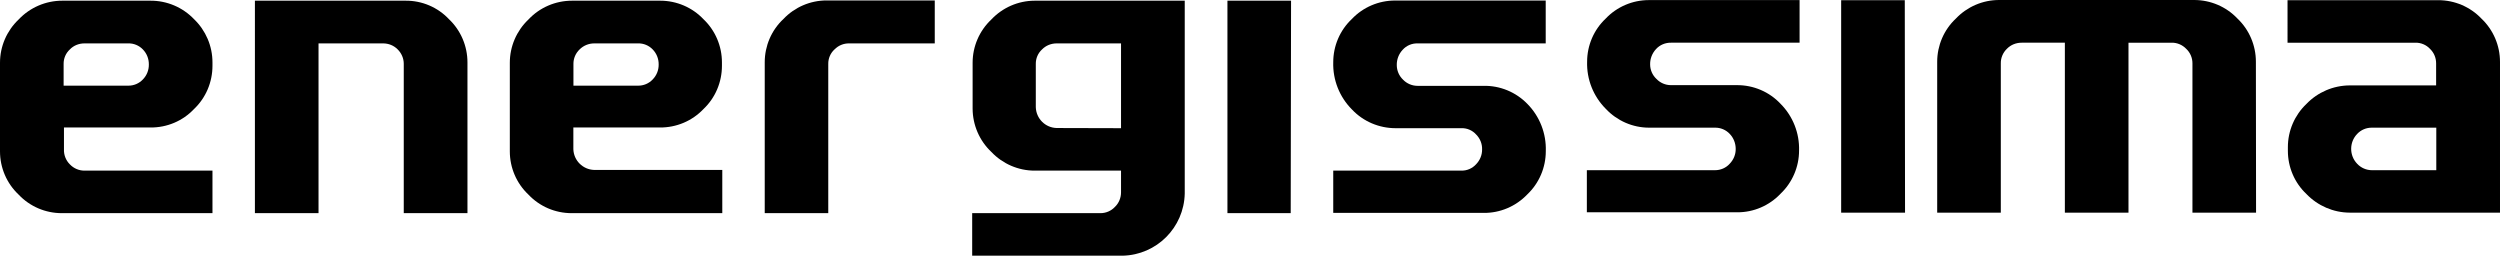 <?xml version="1.0" encoding="UTF-8"?>
<svg id="Calque_1" data-name="Calque 1" xmlns="http://www.w3.org/2000/svg" viewBox="0 0 289.22 29.58">
  <g id="Calque_2" data-name="Calque 2">
    <g id="TEXTES">
      <path d="M178.83,17.49c0,1.89-.77,3.7-2.14,5-1.32,1.38-3.14,2.16-5.05,2.14h-17.4v-4.89h14.84c.64.01,1.25-.26,1.68-.73.45-.46.71-1.08.7-1.72.02-.65-.23-1.27-.69-1.73-.43-.48-1.05-.75-1.69-.73h-7.62c-1.91,0-3.74-.77-5.05-2.16-1.45-1.45-2.23-3.43-2.17-5.47,0-1.89.77-3.7,2.15-5,1.3-1.37,3.11-2.14,5-2.14h17.43v4.96h-14.82c-.66-.02-1.29.25-1.73.74-.45.48-.69,1.11-.68,1.76,0,.64.26,1.25.72,1.69.44.46,1.05.72,1.69.72h7.62c1.91-.04,3.75.72,5.08,2.09,1.43,1.45,2.2,3.43,2.13,5.47Z"/>
      <path d="M108.13,5.02h-9.89c-.64-.01-1.25.24-1.7.7-.47.43-.73,1.04-.72,1.68v17.26h-7.35V7.2c0-1.89.78-3.71,2.16-5,1.3-1.37,3.11-2.15,5-2.15h12.51v4.97Z"/>
      <path d="M137.06,22.4c-.09,3.93-3.25,7.09-7.18,7.18h-17.41v-4.92h14.84c.63,0,1.24-.26,1.67-.72.46-.44.71-1.05.71-1.69v-2.51h-10c-1.89,0-3.7-.79-5-2.16-1.38-1.3-2.16-3.11-2.17-5v-5.32c0-1.89.78-3.7,2.16-5,1.3-1.38,3.1-2.17,5-2.18h17.38v22.32ZM129.69,14.83V5.02h-7.44c-.64,0-1.25.24-1.7.7-.47.43-.73,1.04-.72,1.68v5c.04,1.32,1.1,2.38,2.42,2.41l7.44.02Z"/>
      <path d="M149.32,24.66h-7.32V.08h7.36l-.04,24.58Z"/>
      <path d="M208.13,17.42c0,1.89-.78,3.7-2.15,5-1.3,1.37-3.11,2.15-5,2.14h-17.4v-4.87h14.83c.64,0,1.26-.26,1.69-.74.45-.46.71-1.08.7-1.72,0-.65-.24-1.27-.69-1.74-.44-.47-1.06-.73-1.7-.72h-7.63c-1.89,0-3.7-.79-5-2.17-1.44-1.44-2.23-3.41-2.17-5.45,0-1.89.77-3.7,2.15-5,1.3-1.37,3.11-2.14,5-2.14h17.43v4.93h-14.88c-.65-.01-1.28.25-1.72.73-.45.48-.7,1.11-.69,1.77,0,.64.26,1.25.73,1.69.44.46,1.04.72,1.68.72h7.63c1.92-.01,3.75.77,5.06,2.17,1.42,1.43,2.19,3.39,2.13,5.4Z"/>
      <path d="M289.22,24.6h-17.39c-1.89-.01-3.69-.79-5-2.15-1.38-1.3-2.15-3.11-2.15-5v-.43c0-1.89.78-3.7,2.15-5,1.31-1.36,3.11-2.13,5-2.14h10v-2.56c0-.63-.25-1.23-.71-1.67-.43-.46-1.04-.72-1.67-.71h-14.81V.02h17.44c1.89,0,3.7.77,5,2.14,1.37,1.3,2.14,3.11,2.14,5v17.44ZM281.85,19.69v-4.92h-7.44c-.65-.01-1.27.25-1.71.72-.93.96-.93,2.5,0,3.46.44.47,1.06.74,1.71.74h7.44Z"/>
      <path d="M24.58,24.66H7.15c-1.89,0-3.7-.77-5-2.15C.77,21.21,0,19.4,0,17.51V7.26c0-1.89.78-3.7,2.15-5C3.46.87,5.29.08,7.2.08h10.2c1.91-.01,3.73.76,5.05,2.14,1.36,1.31,2.13,3.11,2.13,5v.39c0,1.89-.76,3.7-2.13,5-1.31,1.39-3.14,2.16-5.05,2.14H7.4v2.51c-.03.66.22,1.3.69,1.76.44.46,1.04.72,1.68.72h14.81v4.92ZM17.22,7.46c.01-.65-.24-1.28-.69-1.74-.44-.46-1.06-.72-1.7-.7h-5.06c-.64,0-1.25.24-1.69.7-.47.43-.73,1.04-.72,1.68v2.51h7.47c.64.01,1.26-.25,1.7-.72.45-.46.7-1.08.69-1.73Z"/>
      <path d="M54.07,24.66h-7.36V7.38c0-.63-.26-1.23-.71-1.67-.44-.45-1.05-.69-1.68-.69h-7.47v19.64h-7.36V.08h17.45c1.89-.01,3.7.76,5,2.14,1.37,1.3,2.14,3.11,2.14,5v17.44Z"/>
      <path d="M83.56,24.66h-17.43c-1.89,0-3.7-.77-5-2.15-1.38-1.3-2.15-3.11-2.15-5V7.26c0-1.89.78-3.7,2.15-5,1.31-1.4,3.14-2.18,5.05-2.18h10.2c1.89,0,3.7.77,5,2.14,1.37,1.3,2.14,3.11,2.14,5v.39c0,1.89-.76,3.7-2.13,5-1.32,1.39-3.15,2.16-5.06,2.14h-10v2.51c.04,1.31,1.1,2.36,2.41,2.4h14.82v5ZM76.2,7.46c.01-.65-.24-1.28-.69-1.74-.44-.46-1.06-.72-1.7-.7h-5.06c-.64,0-1.25.25-1.7.7-.46.44-.72,1.05-.71,1.68v2.51h7.47c.64.01,1.26-.25,1.7-.72.45-.46.7-1.08.69-1.73Z"/>
      <path d="M261,24.6h-7.36V7.32c0-.63-.26-1.24-.72-1.67-.44-.46-1.05-.72-1.68-.71h-5v19.66h-7.36V4.94h-5c-.64,0-1.25.24-1.7.7-.46.44-.72,1.05-.71,1.68v17.28h-7.36V7.15c0-1.89.78-3.71,2.16-5C227.57.78,229.38,0,231.27,0h22.57c1.89,0,3.7.77,5,2.14,1.37,1.3,2.14,3.11,2.14,5l.02,17.46Z"/>
      <path d="M220.39,24.6h-7.39V.02h7.36l.03,24.58Z"/>
    </g>
  </g>
</svg>